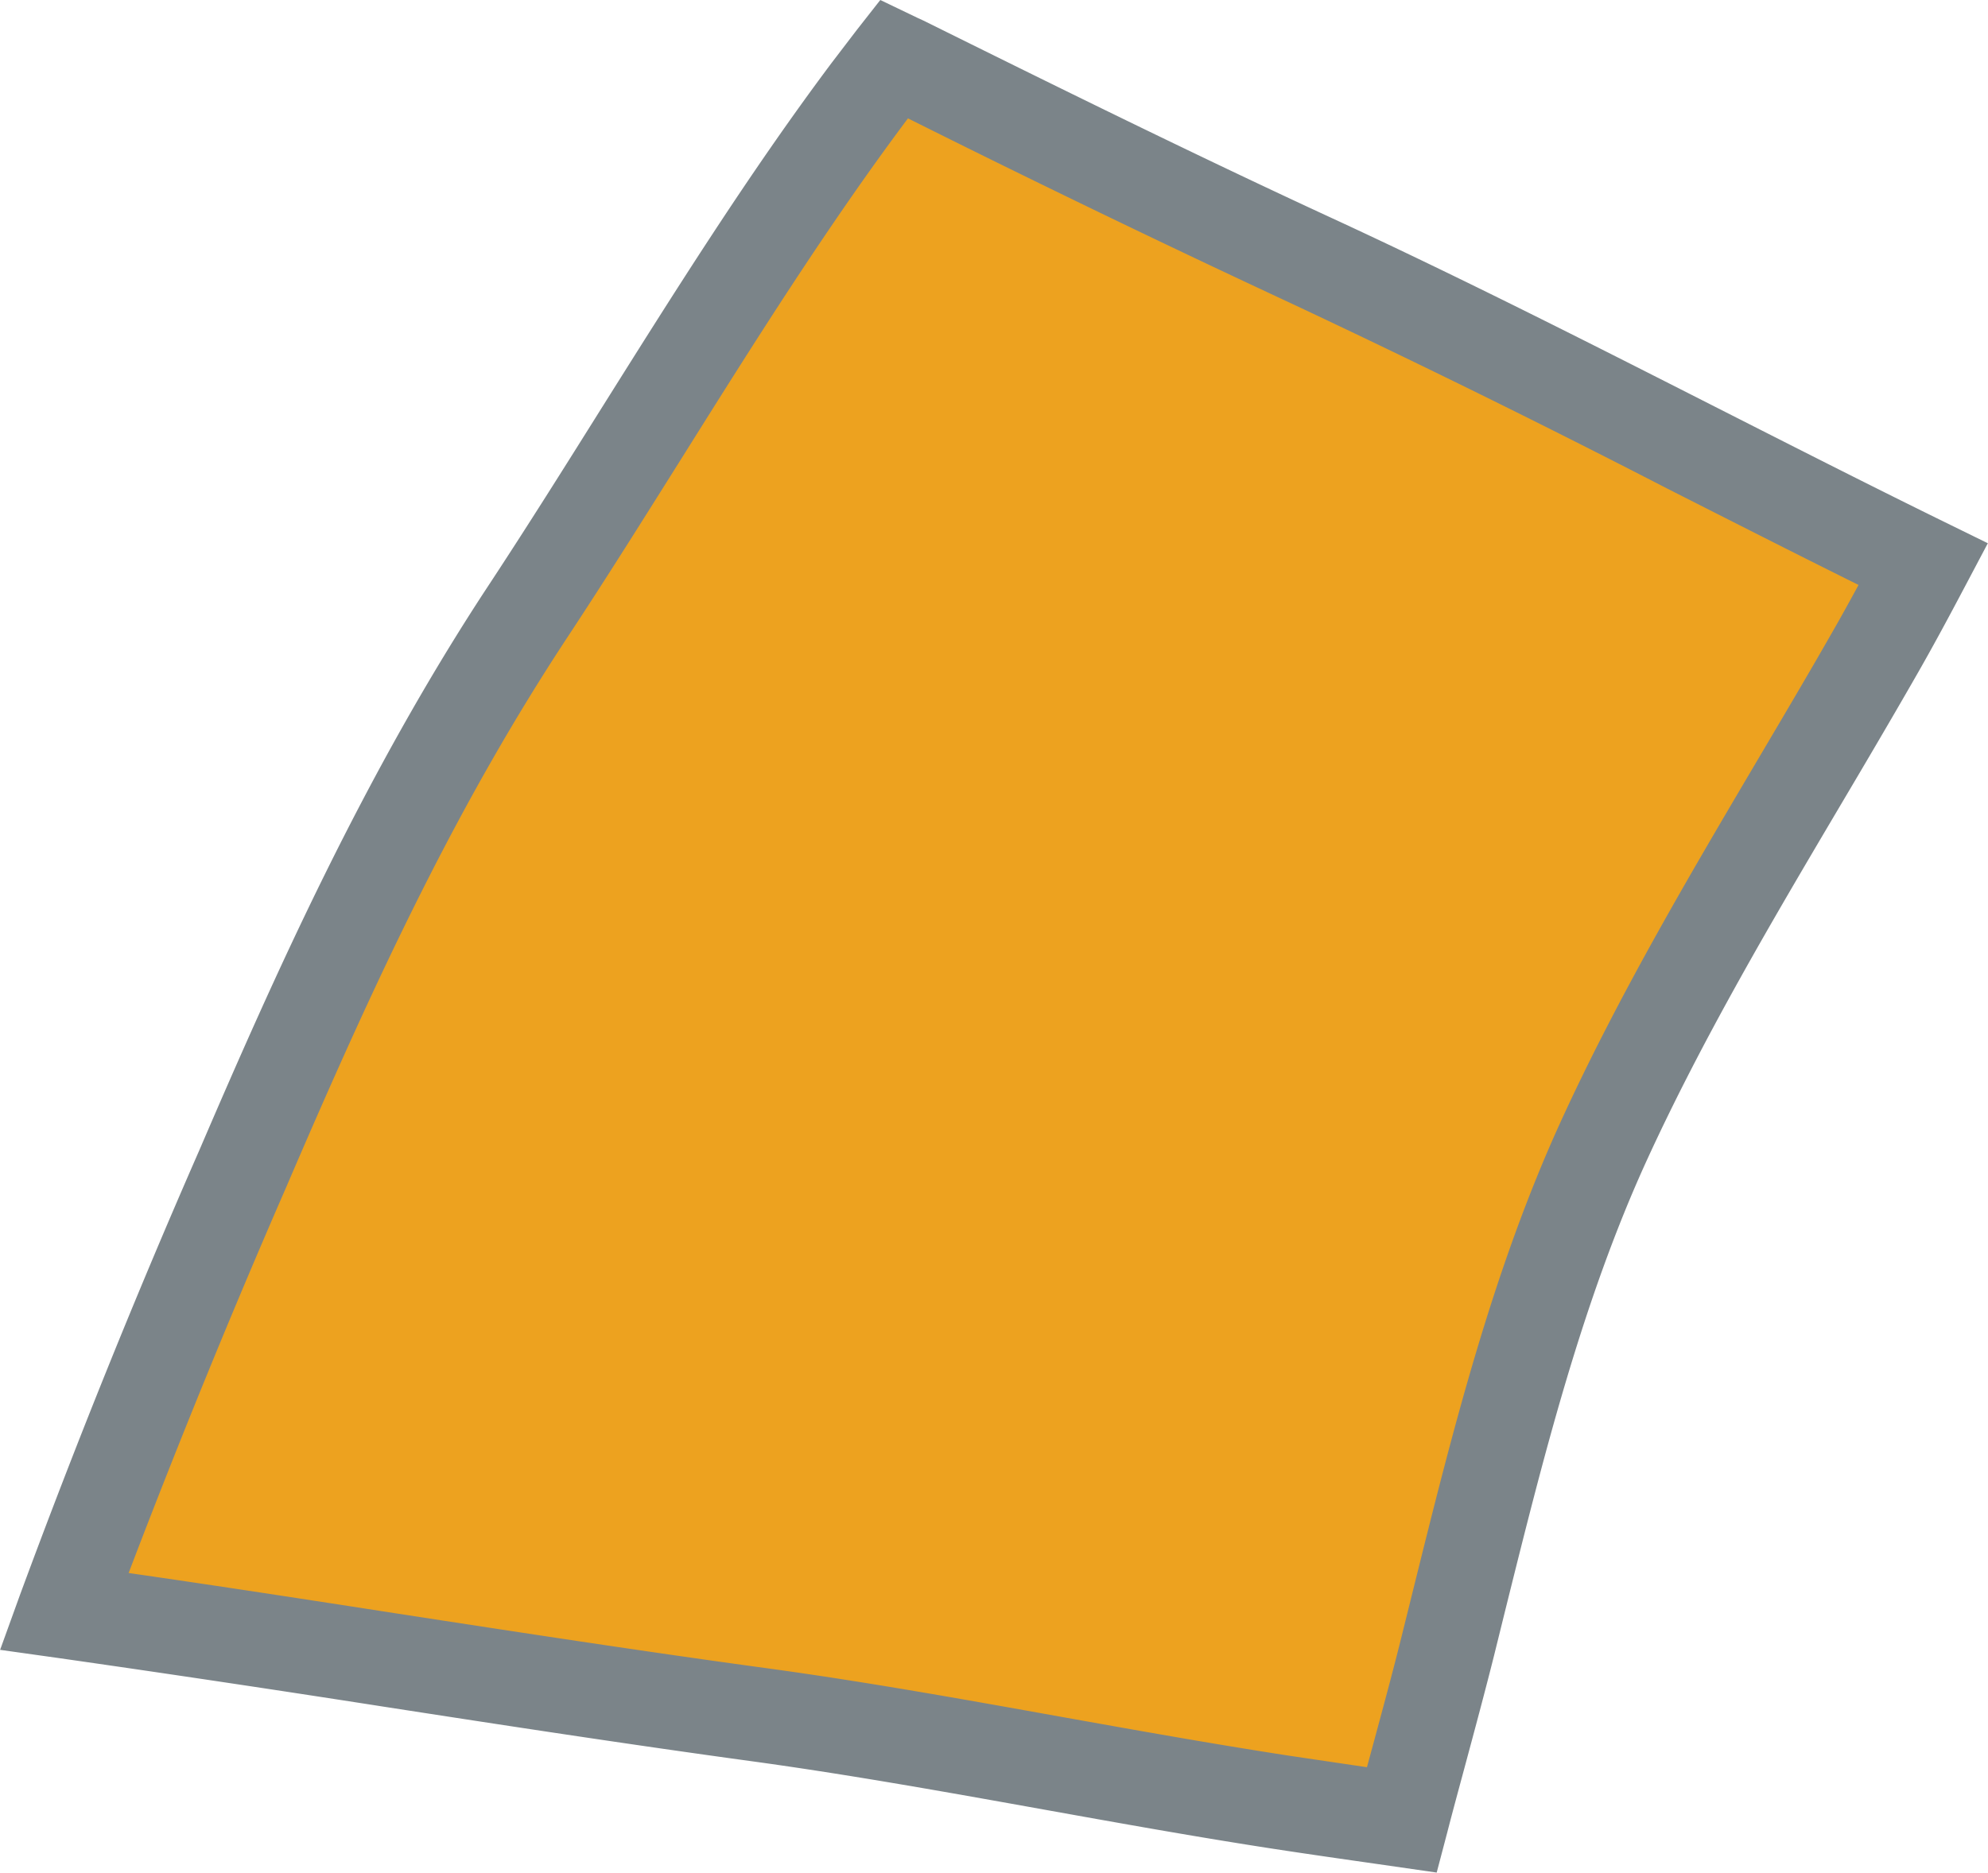 <svg xmlns="http://www.w3.org/2000/svg" width="12.055" height="11.359" viewBox="0 0 12.055 11.359"><path d="M7.773 10.933c-1.061-.163-2.109-.386-3.174-.532-1.406-.192-2.805-.429-4.21-.626.328-.908.702-1.798 1.083-2.685.506-1.179 1.021-2.304 1.728-3.379.69-1.049 1.321-2.153 2.073-3.159l.148-.194.052.024c.827.41 1.65.816 2.489 1.203 1.251.577 2.465 1.231 3.702 1.837-.1.189-.201.377-.307.562-.555.968-1.158 1.908-1.625 2.924-.448.975-.69 2.028-.949 3.064-.087.347-.187.704-.283 1.067-.243-.035-.485-.069-.728-.107z" fill="#eda21f"/><path d="M0 10.009l.12-.332a48.79 48.79 0 011.089-2.701c.454-1.057 1-2.281 1.752-3.423.233-.354.464-.722.687-1.078.439-.699.892-1.422 1.396-2.095l.152-.199L5.338 0l.225.108.037.017c.759.376 1.619.802 2.481 1.2.775.358 1.547.75 2.293 1.129.463.235.942.479 1.415.711l.265.13-.138.261c-.083.157-.193.364-.312.57-.148.258-.299.514-.45.769-.406.687-.826 1.398-1.163 2.132-.398.867-.635 1.823-.865 2.747l-.066.267c-.055.219-.116.446-.175.665-.036.134-.073.269-.108.405l-.065.247-.354-.051c-.21-.03-.42-.06-.629-.092-.469-.072-.941-.157-1.398-.239-.58-.104-1.18-.212-1.771-.293-.746-.102-1.502-.218-2.232-.331a156.1 156.1 0 00-1.979-.296L0 10.007zM5.506.718l-.004.005c-.49.655-.937 1.368-1.369 2.057-.225.358-.457.729-.694 1.088-.655.996-1.138 2.014-1.704 3.334A53.857 53.857 0 00.78 9.541c.549.079 1.1.164 1.635.247.728.112 1.482.228 2.223.329.604.082 1.209.191 1.795.296.453.081.922.165 1.383.236l.473.07.044-.162c.06-.222.119-.44.172-.655l.066-.266c.236-.95.48-1.933.9-2.848.349-.76.777-1.484 1.19-2.184.15-.254.3-.507.446-.763.057-.099.112-.199.163-.293-.389-.193-.778-.391-1.157-.583a68.518 68.518 0 00-2.273-1.12A92.17 92.17 0 015.504.717z" fill="#7b8489"/></svg>